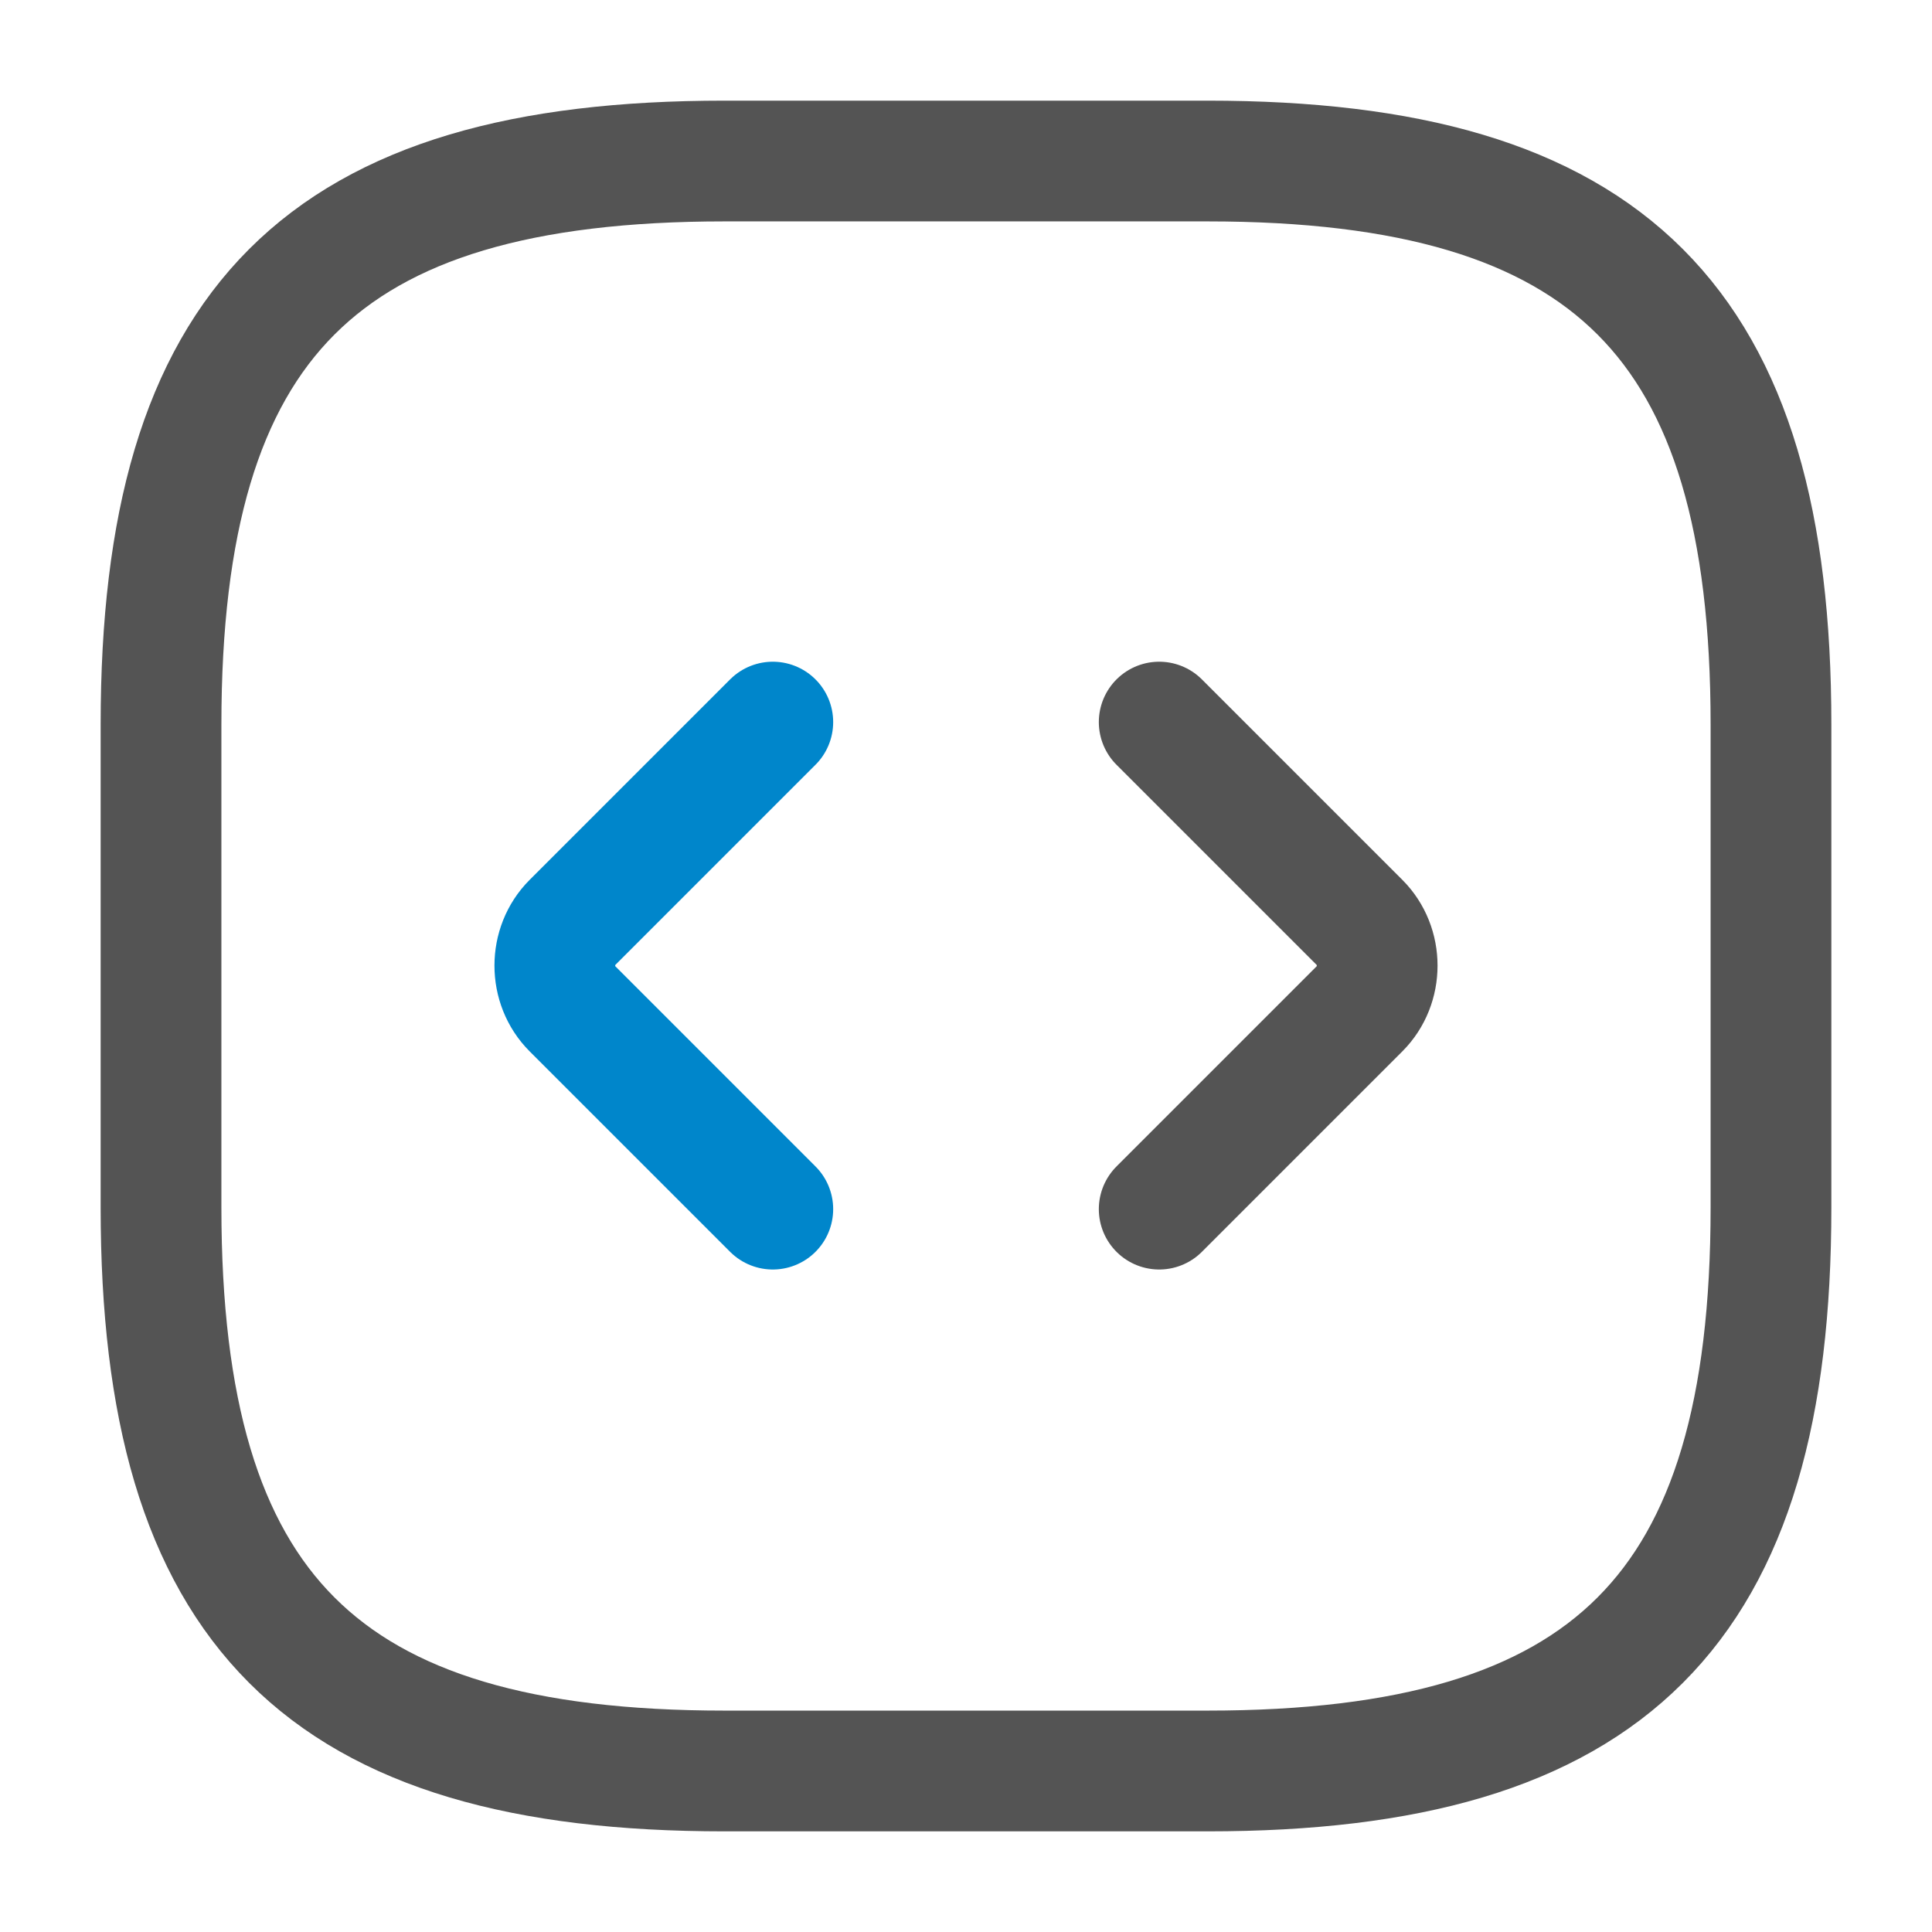 <svg xmlns="http://www.w3.org/2000/svg" width="32" height="32" viewBox="0 0 32 32" fill="none"><g id="scroll"><g id="scroll_2"><path id="Vector" d="M12 29.333H20C26.667 29.333 29.333 26.666 29.333 20V12C29.333 5.333 26.667 2.667 20 2.667H12C5.333 2.667 2.667 5.333 2.667 12V20C2.667 26.666 5.333 29.333 12 29.333Z" stroke="#545454" stroke-width="2" stroke-linecap="round" stroke-linejoin="round"></path><path id="Vector_2" d="M12.8 11.96L9.48 15.28C9.093 15.667 9.093 16.32 9.48 16.707L12.8 20.027" stroke="#0086CB" stroke-width="2" stroke-miterlimit="10" stroke-linecap="round" stroke-linejoin="round"></path><path id="Vector_3" d="M19.2 11.96L22.52 15.28C22.907 15.667 22.907 16.32 22.52 16.707L19.2 20.027" stroke="#545454" stroke-width="2" stroke-miterlimit="10" stroke-linecap="round" stroke-linejoin="round"></path></g></g></svg>